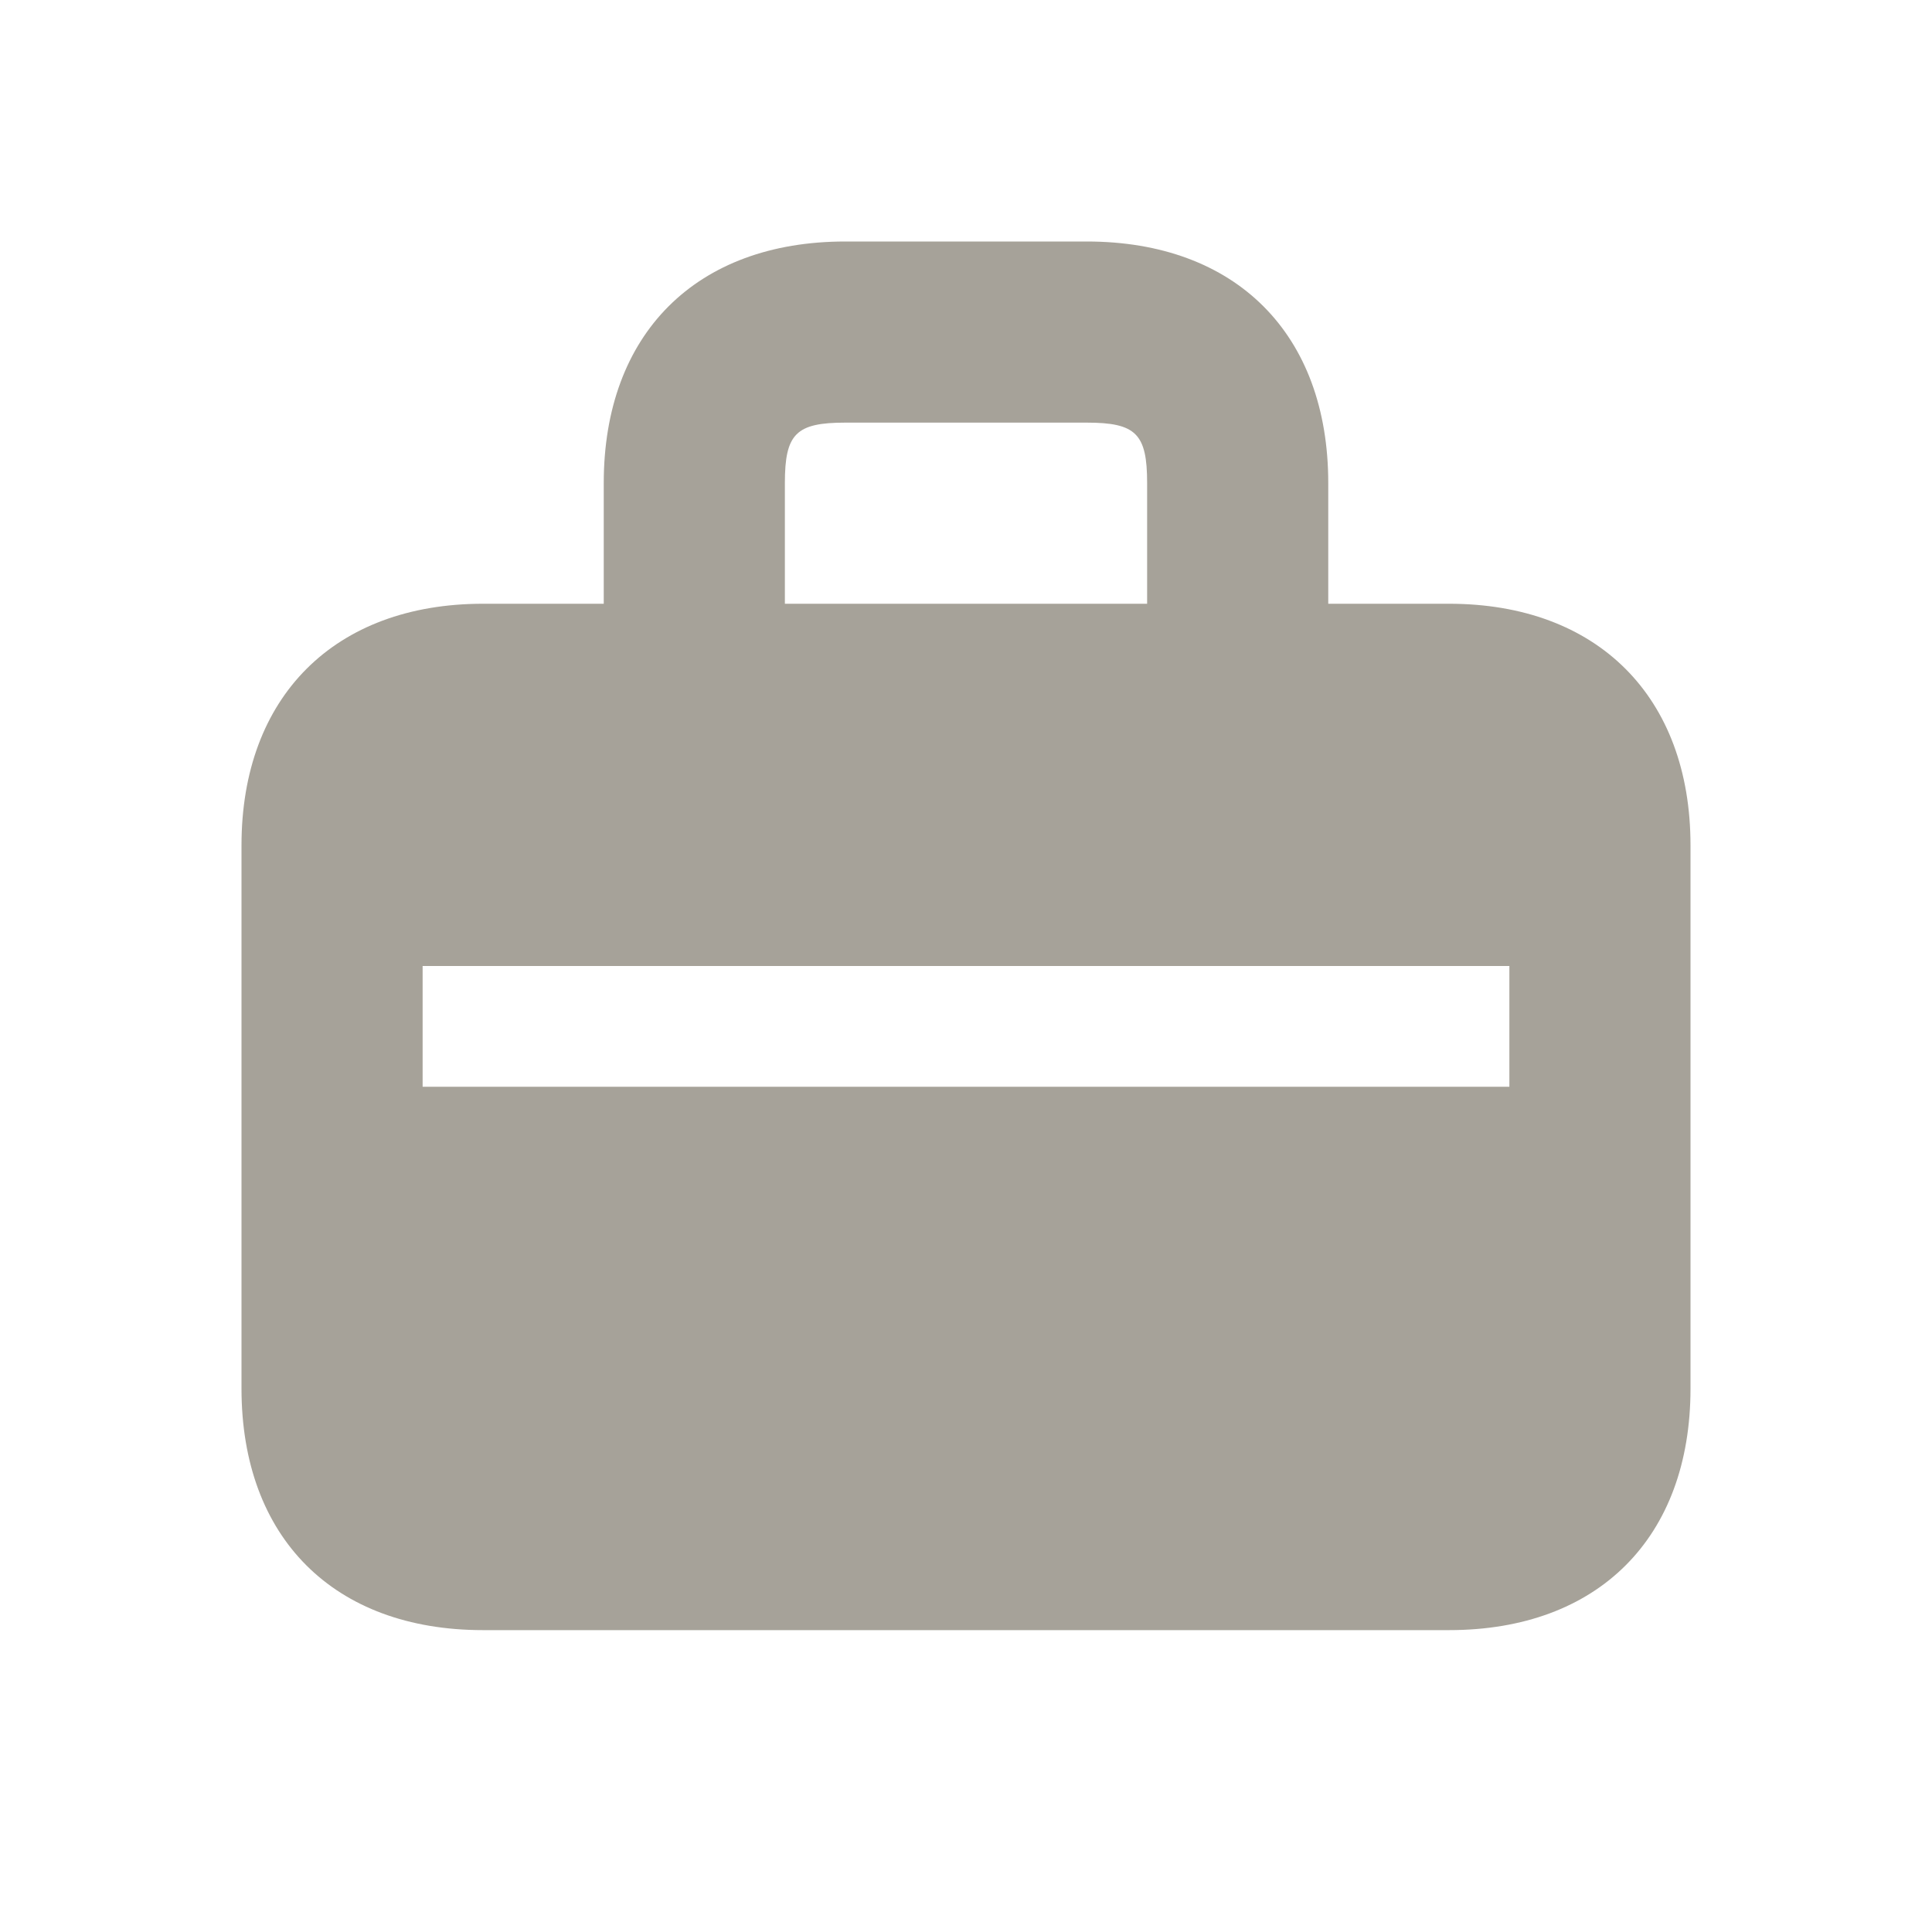 <svg xmlns="http://www.w3.org/2000/svg" viewBox="0 0 20 20" fill="#A6A299"><path d="M15 6.25h-1.25V5c0-1.544-.956-2.5-2.5-2.5h-2.5c-1.544 0-2.5.956-2.5 2.5v1.25H5c-1.537 0-2.5.963-2.5 2.5v5.625c0 1.544.956 2.5 2.5 2.5h10c1.544 0 2.5-.956 2.5-2.5V8.75c0-1.537-.962-2.5-2.5-2.5M8.125 5c0-.51.116-.625.625-.625h2.5c.51 0 .625.116.625.625v1.25h-3.75zm7.5 6.25H4.375V10h11.25z" fill="#A6A299"></path></svg>